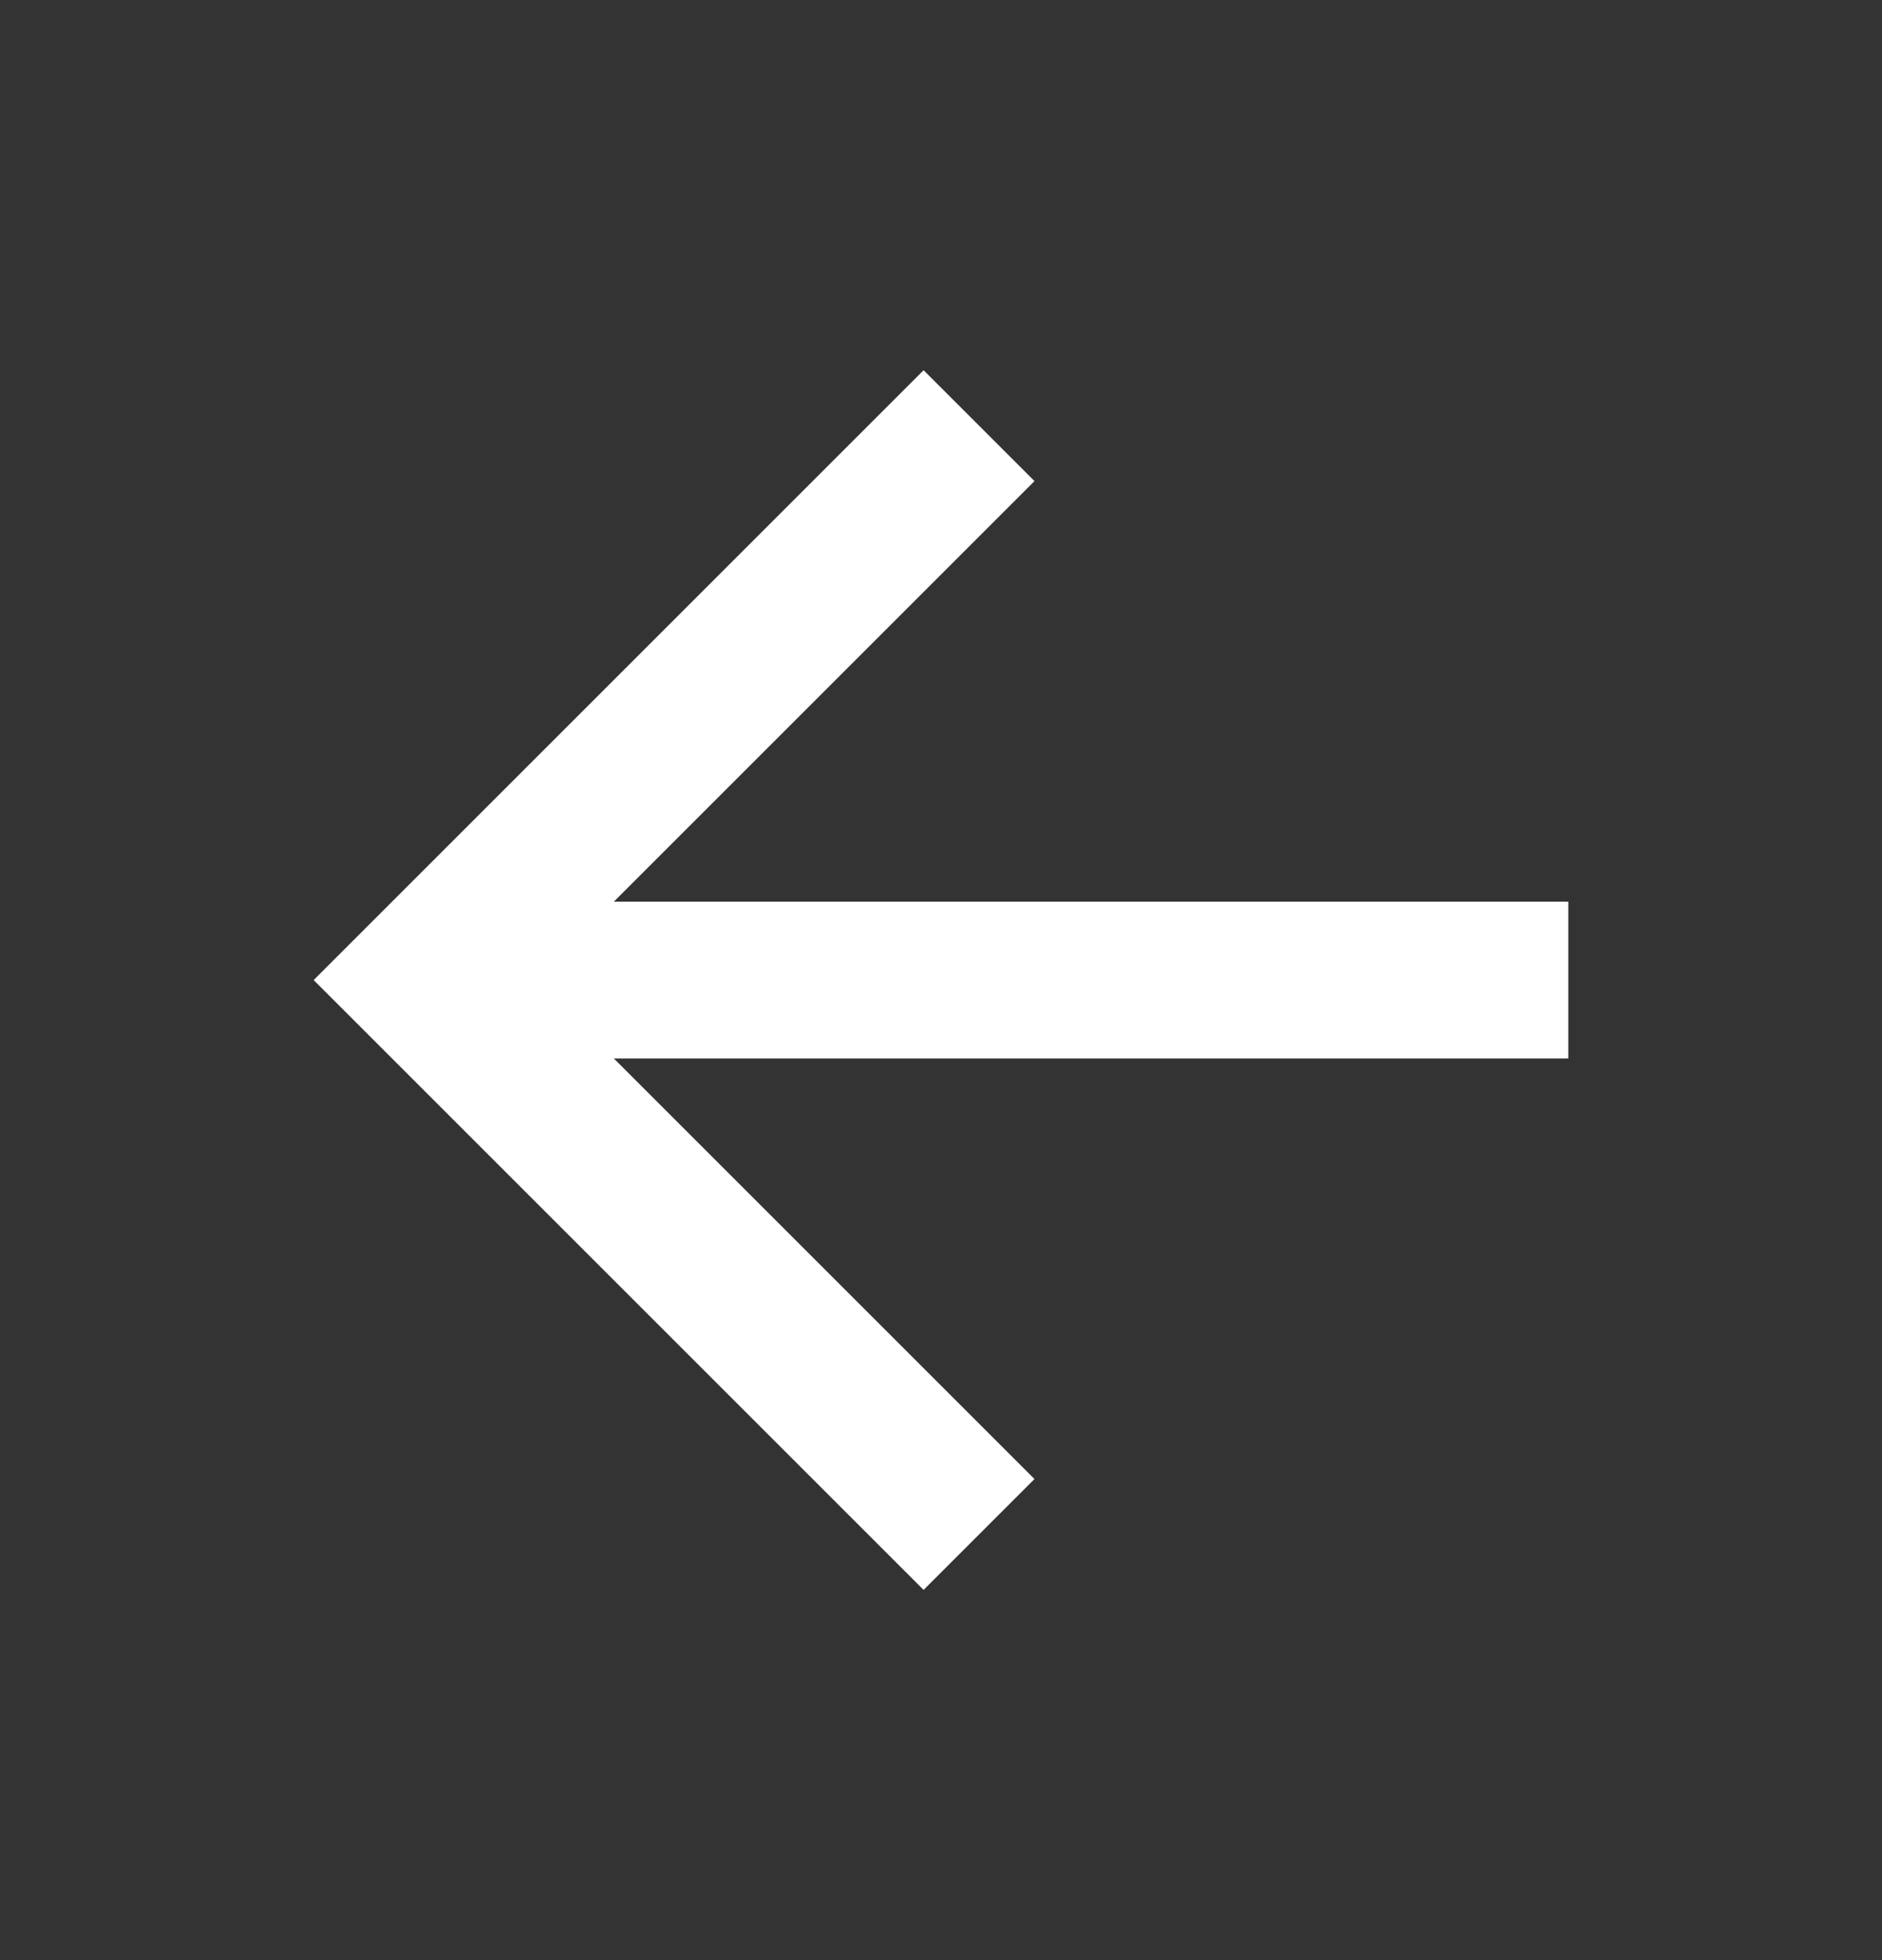 <svg width="24" height="25" viewBox="0 0 24 25" fill="none" xmlns="http://www.w3.org/2000/svg">
<rect x="0" y="0" width="24" height="25" fill="#333333" stroke="none"/>
<g id="Group">
<path id="Vector" d="M7.828 11.5H20V13.5H7.828L13.192 18.864L11.778 20.278L4 12.5L11.778 4.722L13.192 6.136L7.828 11.5Z" fill="white"/>
</g>
</svg>
